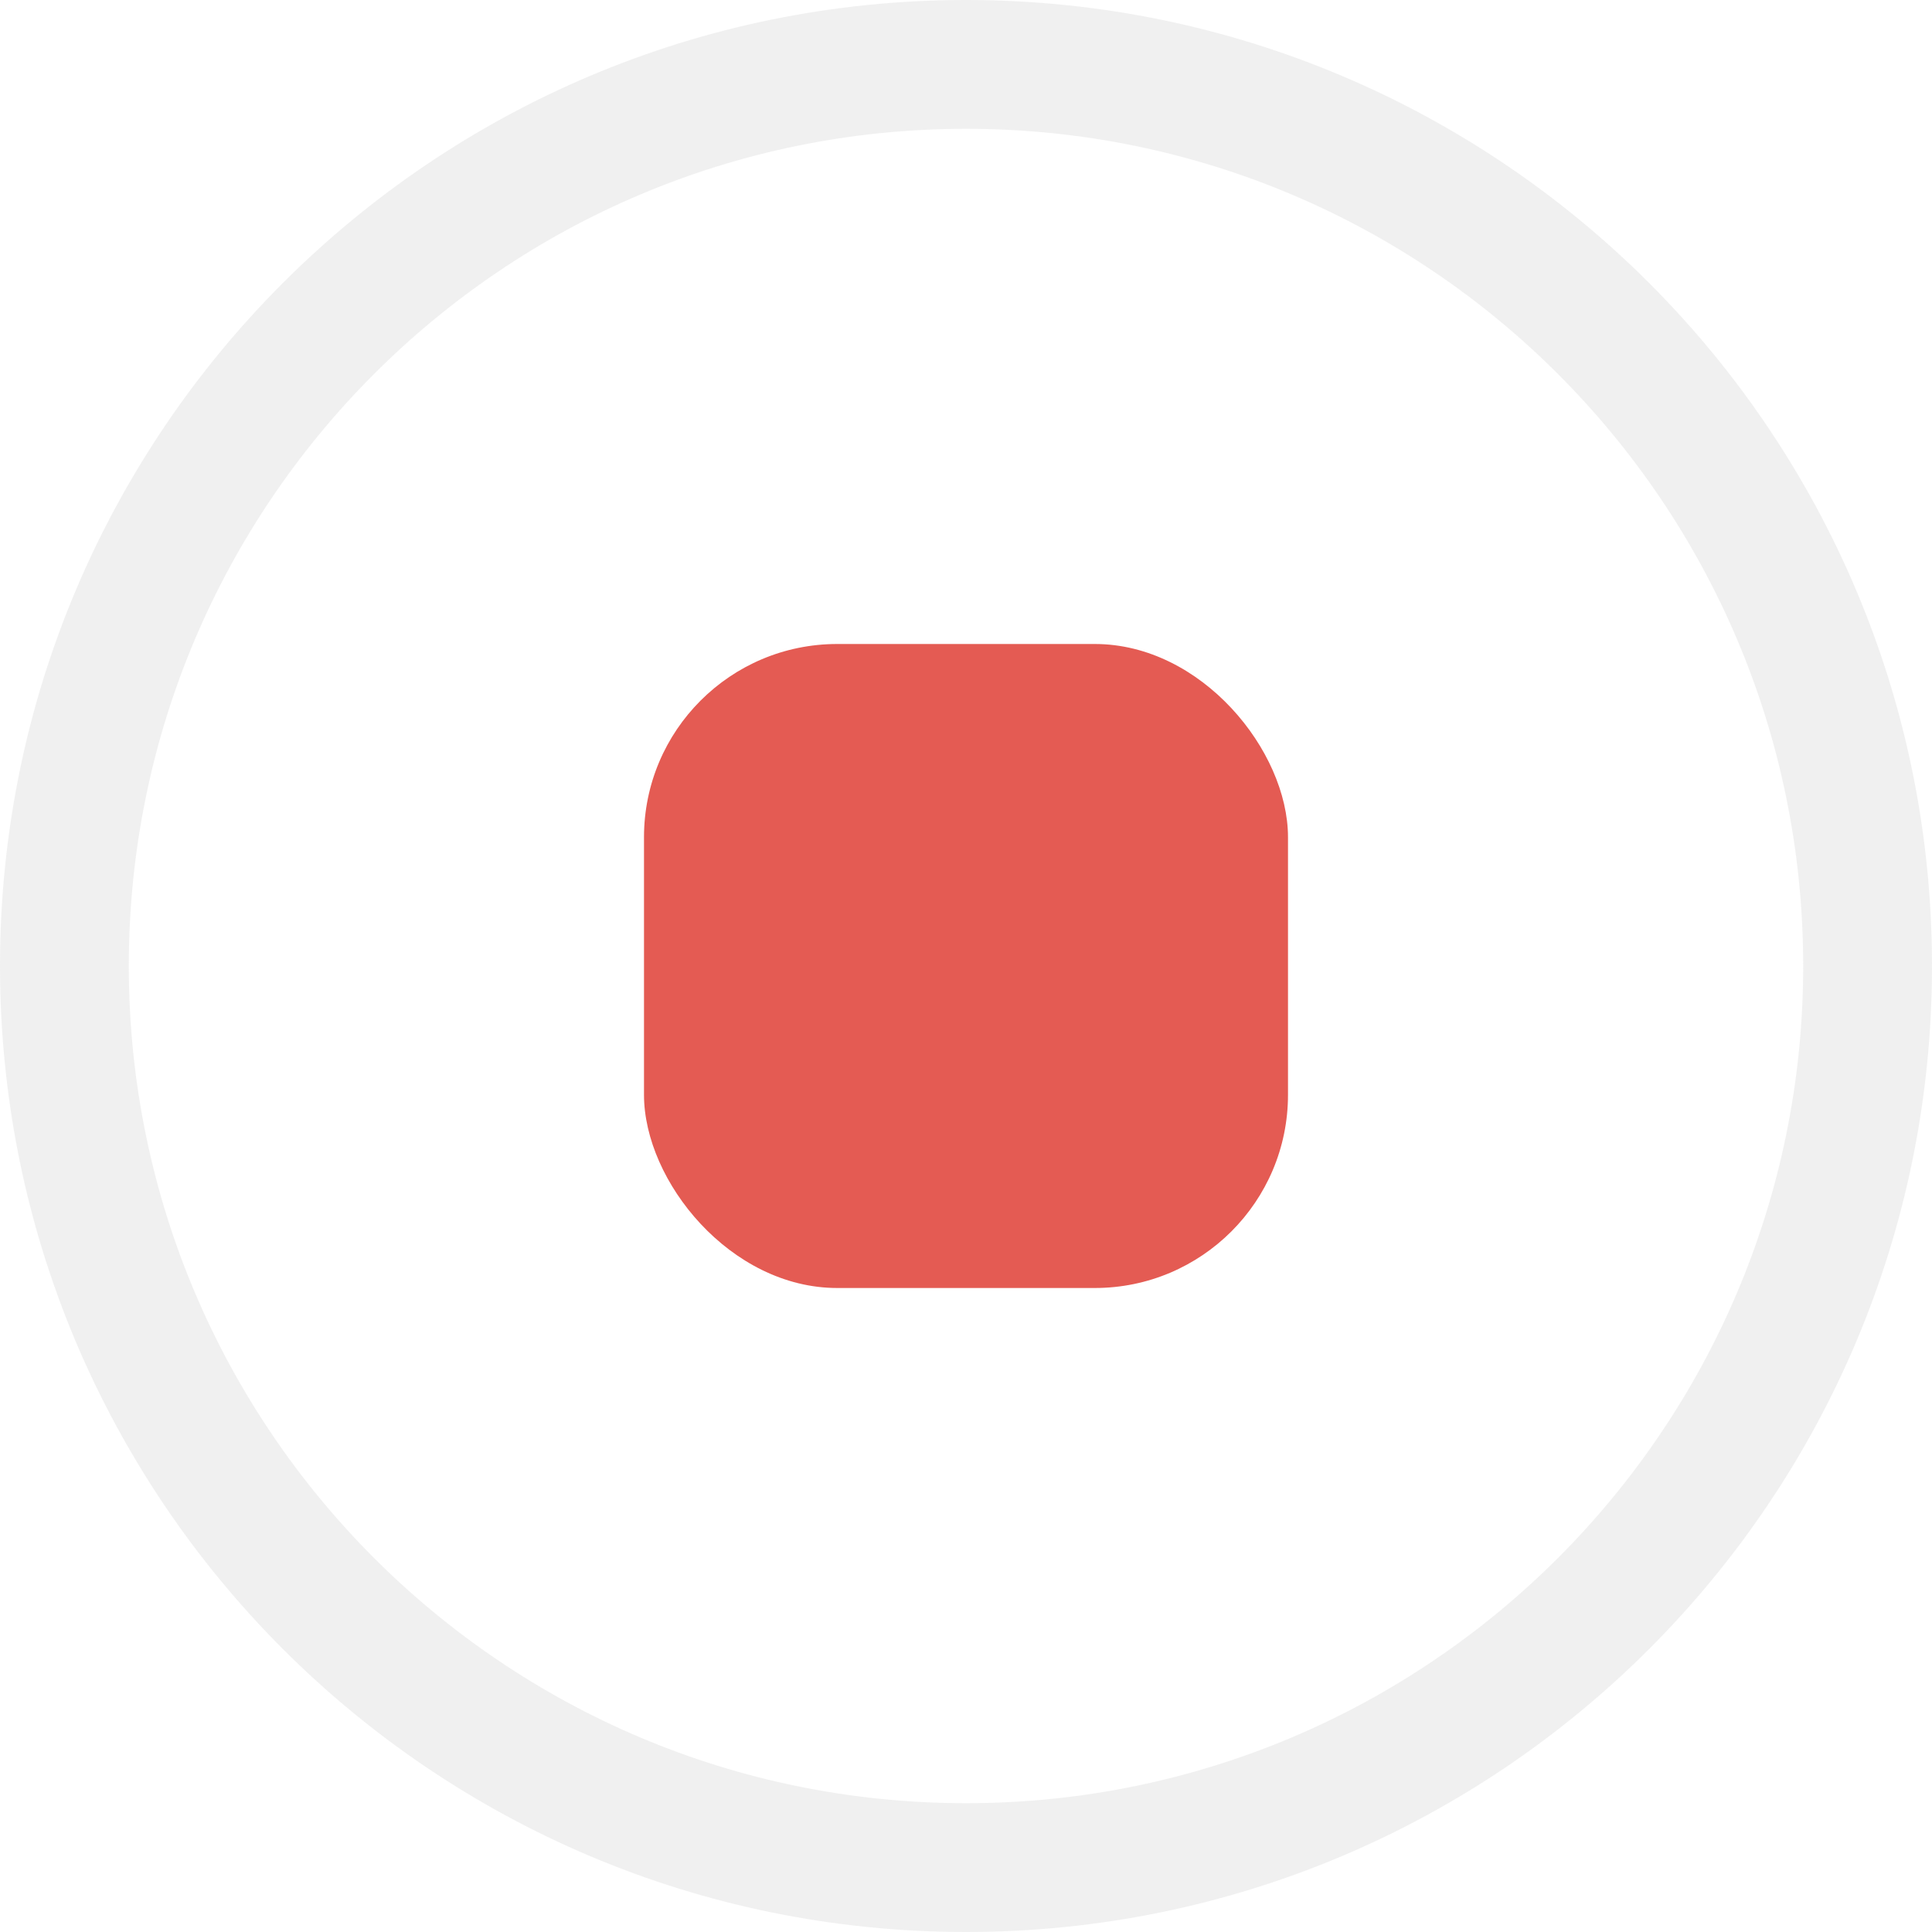 <?xml version="1.0" encoding="UTF-8"?> <svg xmlns="http://www.w3.org/2000/svg" width="60" height="60" viewBox="0 0 60 60" fill="none"> <path fill-rule="evenodd" clip-rule="evenodd" d="M56 30C56 15.641 44.359 4 30 4C15.641 4 4 15.641 4 30C4 44.359 15.641 56 30 56C44.359 56 56 44.359 56 30ZM60 30C60 13.431 46.569 -2.03558e-06 30 -1.31134e-06C13.431 -5.87108e-07 -2.03558e-06 13.431 -1.31134e-06 30C-5.87108e-07 46.569 13.431 60 30 60C46.569 60 60 46.569 60 30Z" fill="#E3E3E3" fill-opacity="0.5"></path> <rect x="20" y="20" width="20" height="20" rx="6" fill="#E45B53"></rect> </svg> 